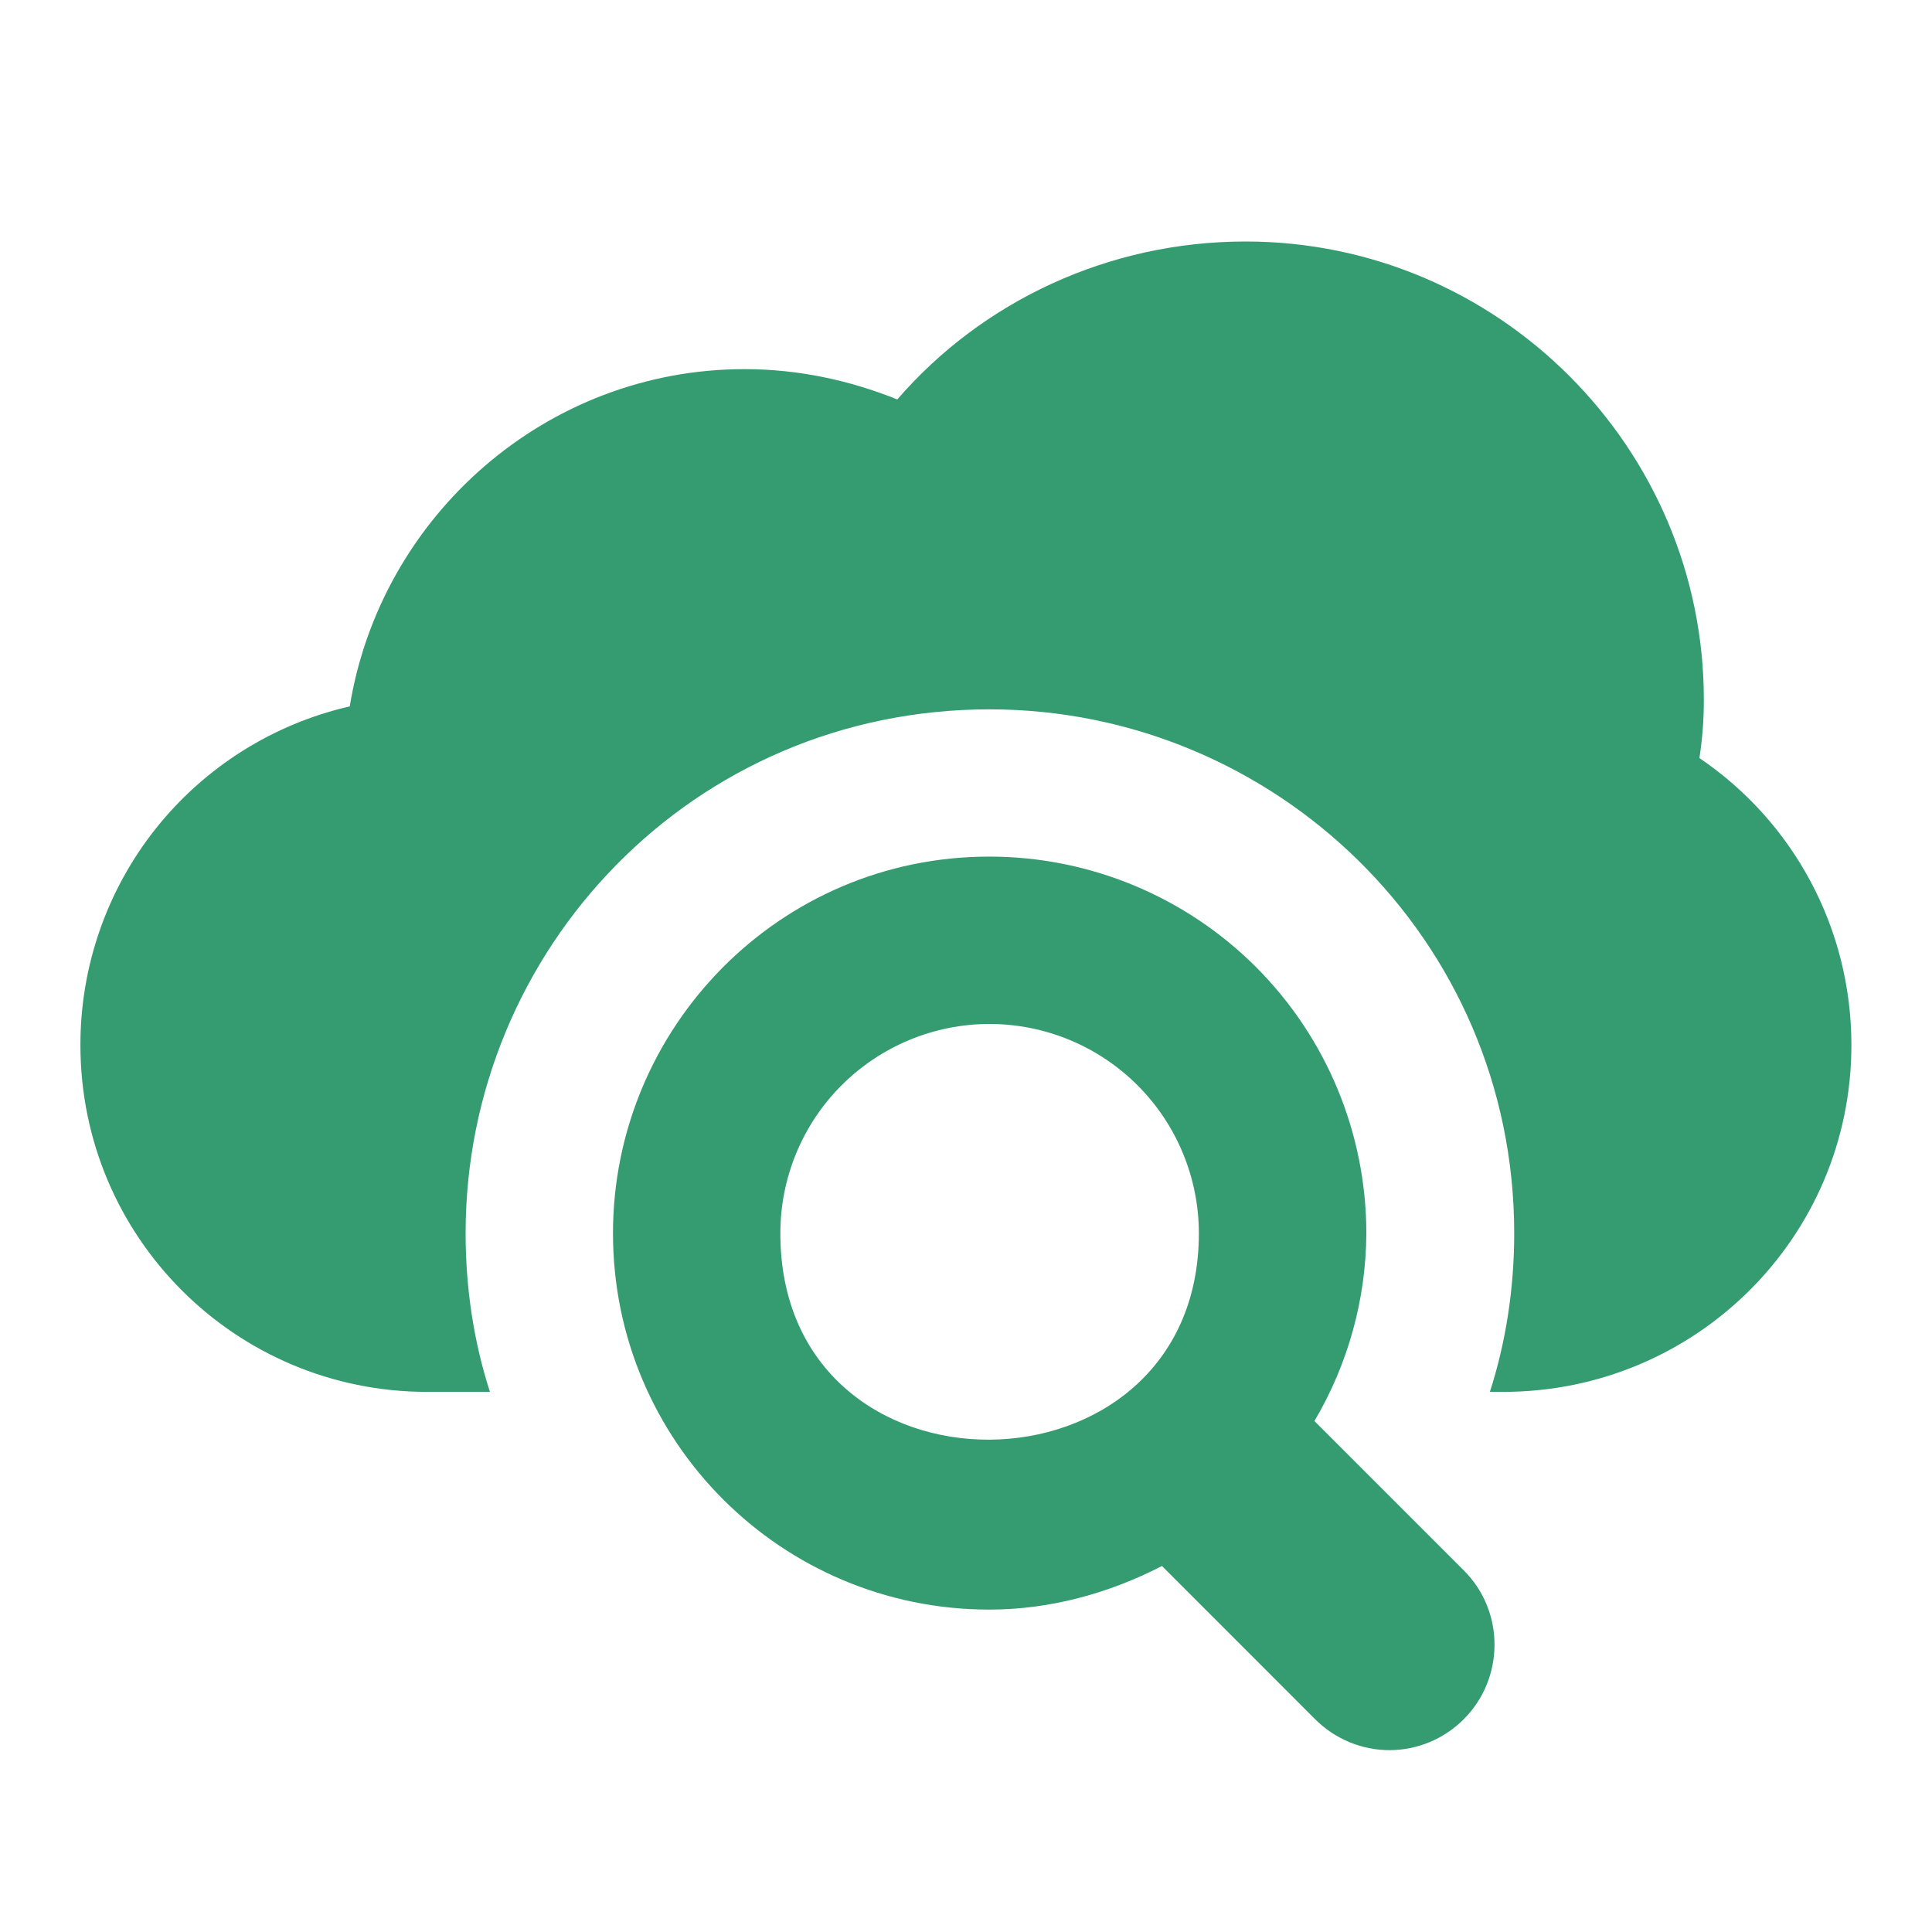 <?xml version="1.0" encoding="UTF-8"?>
<svg xmlns="http://www.w3.org/2000/svg" width="32" height="32" viewBox="0 0 32 32" fill="none">
  <path d="M28.148 12.556C28.197 12.226 28.221 11.932 28.221 11.59C28.221 7.41 24.811 4 20.631 4C18.358 4 16.268 4.99 14.862 6.616C14.068 6.298 13.224 6.114 12.332 6.114C9.044 6.114 6.306 8.547 5.793 11.7C4.524 11.991 3.391 12.705 2.58 13.724C1.77 14.743 1.33 16.008 1.332 17.31C1.332 20.488 3.899 23.054 7.076 23.054H8.115C7.846 22.223 7.712 21.331 7.712 20.427C7.712 15.725 11.478 11.749 16.39 11.749C21.105 11.749 25.08 15.545 25.08 20.427C25.08 21.331 24.945 22.223 24.677 23.054H24.896C28.087 23.054 30.665 20.488 30.665 17.31C30.665 15.367 29.7 13.607 28.148 12.556Z" fill="#359C71"></path>
  <path d="M21.771 23.537C22.328 22.595 22.625 21.521 22.631 20.427C22.63 18.772 21.972 17.186 20.802 16.016C19.632 14.847 18.046 14.189 16.391 14.188H16.386C12.903 14.188 10.153 17.026 10.153 20.427C10.153 23.879 12.948 26.66 16.386 26.66C17.372 26.66 18.348 26.401 19.246 25.938L21.782 28.475C21.944 28.637 22.136 28.766 22.347 28.854C22.558 28.942 22.785 28.988 23.014 28.988C23.243 28.988 23.469 28.942 23.681 28.854C23.892 28.766 24.084 28.637 24.245 28.475C24.917 27.803 24.93 26.694 24.245 26.011L21.771 23.537ZM12.925 20.427C12.925 19.508 13.289 18.627 13.938 17.977C14.588 17.327 15.469 16.961 16.387 16.96H16.39C17.309 16.961 18.191 17.326 18.841 17.976C19.491 18.626 19.856 19.507 19.857 20.427C19.857 24.945 12.925 25.025 12.925 20.427Z" fill="#359C71"></path>
</svg>
